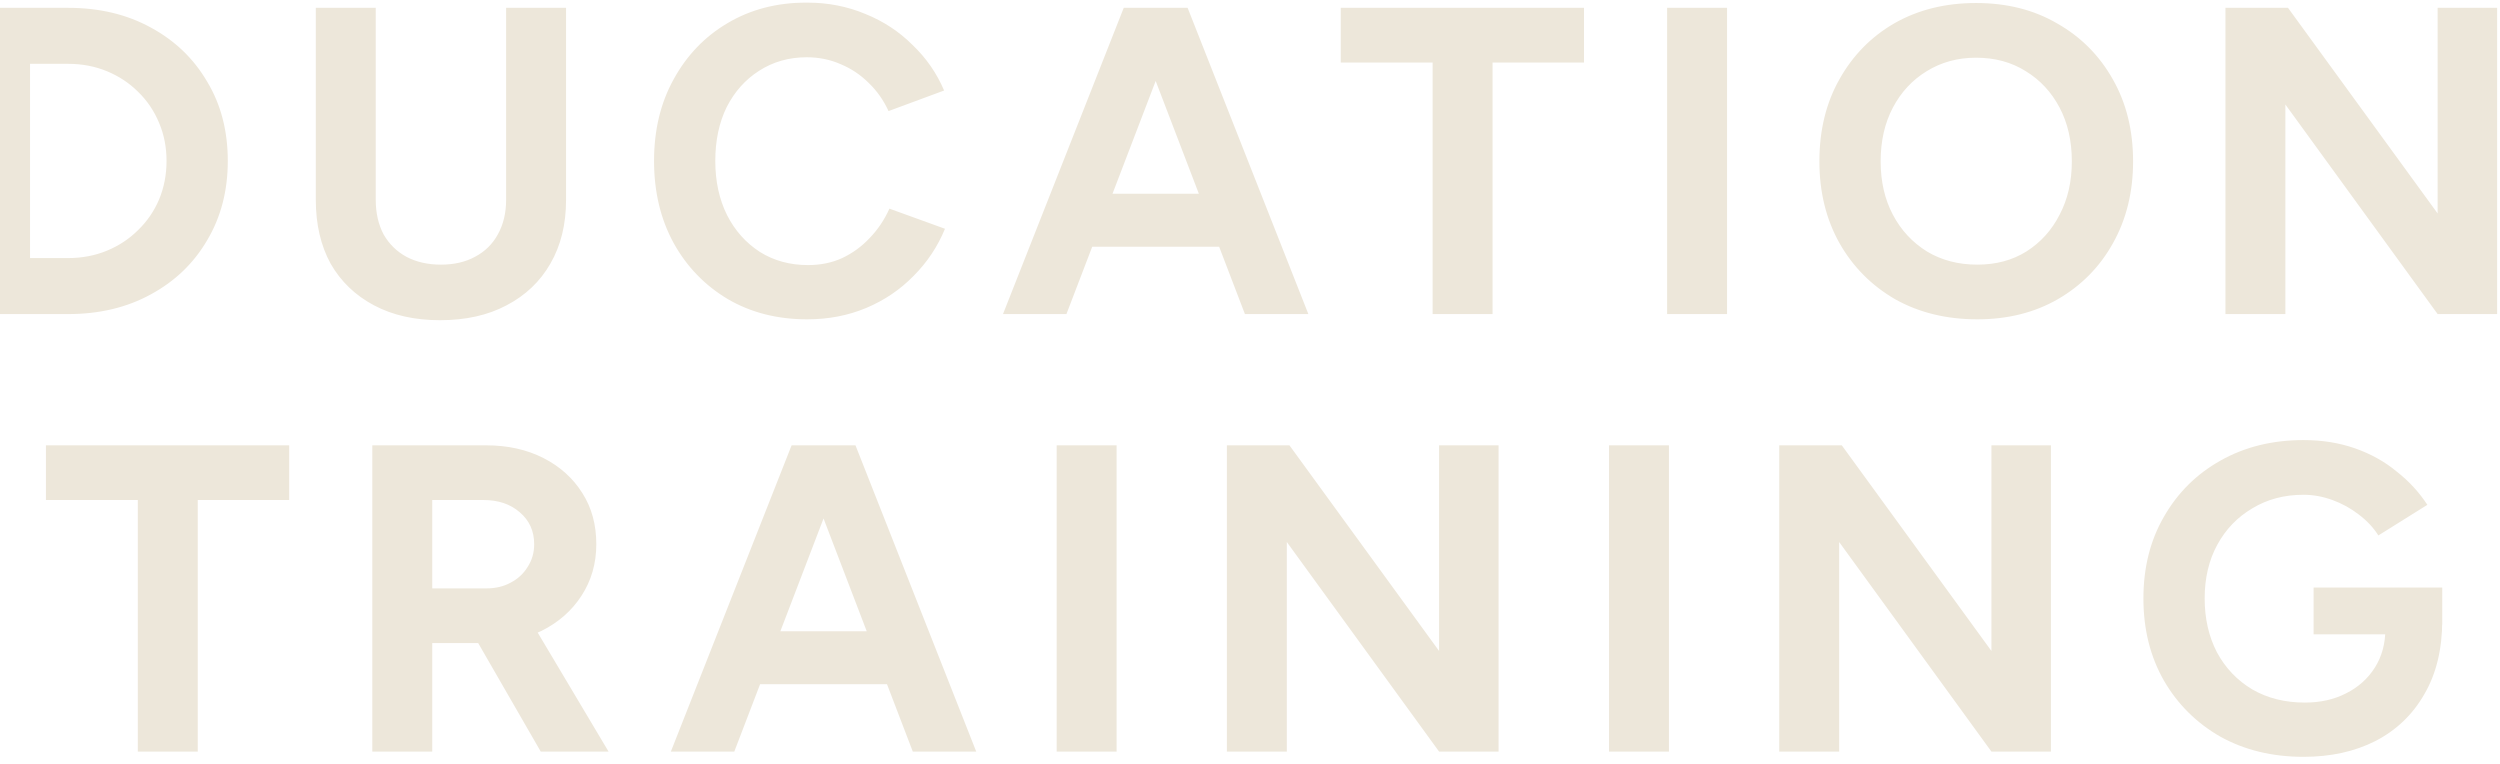 <svg width="360" height="110" viewBox="0 0 360 110" fill="none" xmlns="http://www.w3.org/2000/svg">
<mask id="mask0_421_5291" style="mask-type:alpha" maskUnits="userSpaceOnUse" x="-180" y="0" width="720" height="110">
<rect x="-180" width="720" height="110" fill="white"/>
</mask>
<g mask="url(#mask0_421_5291)">
<path d="M-47.705 45.227L-47.705 1.127L-19.796 1.127V9.002H-39.074L-39.074 19.019H-22.442L-22.442 26.705L-39.074 26.705V37.352L-19.544 37.352V45.227L-47.705 45.227ZM-4.306 45.227L-4.306 1.127L9.806 1.127C14.3 1.127 18.269 2.072 21.713 3.962C25.199 5.852 27.908 8.456 29.84 11.774C31.814 15.05 32.801 18.851 32.801 23.177C32.801 27.461 31.814 31.262 29.84 34.58C27.908 37.898 25.199 40.502 21.713 42.392C18.269 44.282 14.3 45.227 9.806 45.227H-4.306ZM4.325 37.163H9.806C11.822 37.163 13.691 36.806 15.413 36.092C17.135 35.378 18.626 34.391 19.886 33.131C21.188 31.871 22.196 30.401 22.91 28.721C23.624 26.999 23.981 25.151 23.981 23.177C23.981 21.203 23.624 19.376 22.91 17.696C22.196 15.974 21.188 14.483 19.886 13.223C18.626 11.963 17.135 10.976 15.413 10.262C13.691 9.548 11.822 9.191 9.806 9.191H4.325L4.325 37.163ZM63.368 46.109C59.714 46.109 56.543 45.395 53.855 43.967C51.167 42.539 49.088 40.544 47.618 37.982C46.19 35.378 45.476 32.312 45.476 28.784V1.127L54.107 1.127V28.784C54.107 30.674 54.485 32.333 55.241 33.761C56.039 35.147 57.131 36.218 58.517 36.974C59.945 37.73 61.604 38.108 63.494 38.108C65.384 38.108 67.022 37.73 68.408 36.974C69.836 36.218 70.928 35.147 71.684 33.761C72.482 32.333 72.881 30.674 72.881 28.784V1.127L81.512 1.127V28.784C81.512 32.312 80.756 35.378 79.244 37.982C77.774 40.544 75.674 42.539 72.944 43.967C70.256 45.395 67.064 46.109 63.368 46.109ZM116.232 45.983C111.948 45.983 108.147 45.017 104.829 43.085C101.511 41.111 98.907 38.423 97.017 35.021C95.127 31.577 94.182 27.629 94.182 23.177C94.182 18.725 95.127 14.798 97.017 11.396C98.907 7.952 101.49 5.264 104.766 3.332C108.084 1.358 111.885 0.371 116.169 0.371C119.193 0.371 122.007 0.917 124.611 2.009C127.215 3.059 129.483 4.55 131.415 6.482C133.389 8.372 134.901 10.556 135.951 13.034L127.95 15.995C127.236 14.441 126.291 13.097 125.115 11.963C123.939 10.787 122.595 9.884 121.083 9.254C119.571 8.582 117.933 8.246 116.169 8.246C113.607 8.246 111.318 8.897 109.302 10.199C107.328 11.459 105.774 13.202 104.64 15.428C103.548 17.654 103.002 20.237 103.002 23.177C103.002 26.117 103.569 28.721 104.703 30.989C105.837 33.215 107.412 34.979 109.428 36.281C111.444 37.541 113.754 38.171 116.358 38.171C118.164 38.171 119.802 37.835 121.272 37.163C122.784 36.449 124.107 35.483 125.241 34.265C126.417 33.047 127.362 31.64 128.076 30.044L136.077 32.942C135.027 35.504 133.515 37.772 131.541 39.746C129.609 41.72 127.341 43.253 124.737 44.345C122.133 45.437 119.298 45.983 116.232 45.983ZM179.27 45.227L162.386 1.127L171.017 1.127L188.405 45.227H179.27ZM144.431 45.227L161.819 1.127L170.45 1.127L153.566 45.227L144.431 45.227ZM152.621 35.525V27.902H180.278V35.525H152.621ZM206.298 45.227V9.002L193.068 9.002V1.127L228.096 1.127V9.002L214.929 9.002V45.227H206.298ZM240.065 45.227V1.127L248.696 1.127V45.227H240.065ZM284.736 45.983C280.284 45.983 276.336 45.017 272.892 43.085C269.49 41.111 266.823 38.423 264.891 35.021C262.959 31.577 261.993 27.65 261.993 23.24C261.993 18.746 262.959 14.798 264.891 11.396C266.823 7.952 269.469 5.264 272.829 3.332C276.231 1.4 280.137 0.434 284.547 0.434C288.999 0.434 292.905 1.421 296.265 3.395C299.667 5.327 302.334 8.015 304.266 11.459C306.198 14.861 307.164 18.788 307.164 23.24C307.164 27.65 306.198 31.577 304.266 35.021C302.376 38.423 299.73 41.111 296.328 43.085C292.968 45.017 289.104 45.983 284.736 45.983ZM284.736 38.108C287.424 38.108 289.776 37.478 291.792 36.218C293.85 34.916 295.446 33.152 296.58 30.926C297.756 28.7 298.344 26.138 298.344 23.24C298.344 20.3 297.756 17.717 296.58 15.491C295.404 13.265 293.787 11.522 291.729 10.262C289.671 8.96 287.277 8.309 284.547 8.309C281.901 8.309 279.528 8.96 277.428 10.262C275.37 11.522 273.753 13.265 272.577 15.491C271.401 17.717 270.813 20.3 270.813 23.24C270.813 26.138 271.401 28.7 272.577 30.926C273.753 33.152 275.391 34.916 277.491 36.218C279.591 37.478 282.006 38.108 284.736 38.108ZM320.464 45.227V1.127L329.473 1.127L351.019 30.737V1.127H359.587V45.227H351.019L329.095 15.05V45.227L320.464 45.227ZM386.705 46.046C384.101 46.046 381.791 45.542 379.775 44.534C377.759 43.526 376.184 42.14 375.05 40.376C373.916 38.612 373.349 36.575 373.349 34.265C373.349 32.669 373.643 31.199 374.231 29.855C374.819 28.511 375.638 27.272 376.688 26.138C377.738 24.962 378.914 23.933 380.216 23.051L388.532 17.318C389.204 16.856 389.918 16.331 390.674 15.743C391.472 15.155 392.165 14.462 392.753 13.664C393.383 12.824 393.698 11.879 393.698 10.829C393.698 9.611 393.257 8.666 392.375 7.994C391.493 7.28 390.38 6.923 389.036 6.923C387.776 6.923 386.705 7.28 385.823 7.994C384.983 8.708 384.563 9.632 384.563 10.766C384.563 11.858 384.899 12.824 385.571 13.664C386.243 14.462 387.02 15.407 387.902 16.499L396.281 26.579L411.716 45.227L402.014 45.227L390.296 31.241L381.476 20.531C380.342 19.061 379.397 17.78 378.641 16.688C377.927 15.554 377.402 14.525 377.066 13.601C376.73 12.635 376.562 11.669 376.562 10.703C376.562 8.687 377.087 6.902 378.137 5.348C379.229 3.794 380.678 2.576 382.484 1.694C384.332 0.77 386.39 0.308 388.658 0.308C391.136 0.308 393.341 0.77 395.273 1.694C397.205 2.576 398.717 3.815 399.809 5.411C400.943 7.007 401.51 8.876 401.51 11.018C401.51 12.74 401.069 14.336 400.187 15.806C399.305 17.234 398.003 18.683 396.281 20.153C394.601 21.623 392.543 23.198 390.107 24.878L385.634 27.965C384.962 28.427 384.332 28.952 383.744 29.54C383.198 30.128 382.757 30.8 382.421 31.556C382.085 32.27 381.917 33.11 381.917 34.076C381.917 35.504 382.4 36.68 383.366 37.604C384.374 38.528 385.655 38.99 387.209 38.99C388.973 38.99 390.716 38.717 392.438 38.171C394.16 37.625 395.714 36.806 397.1 35.714C398.528 34.622 399.641 33.278 400.439 31.682C401.237 30.086 401.636 28.259 401.636 26.201H409.385C409.385 30.065 408.419 33.509 406.487 36.533C404.555 39.515 401.888 41.846 398.486 43.526C395.084 45.206 391.157 46.046 386.705 46.046ZM19.845 108.227V72.002H6.615V64.127H41.643V72.002H28.476V108.227H19.845ZM53.612 108.227V64.127H69.992C73.1 64.127 75.851 64.736 78.245 65.954C80.639 67.172 82.508 68.852 83.852 70.994C85.196 73.094 85.868 75.551 85.868 78.365C85.868 81.137 85.154 83.615 83.726 85.799C82.34 87.941 80.429 89.621 77.993 90.839C75.557 92.015 72.785 92.603 69.677 92.603H62.243V108.227H53.612ZM77.867 108.227L67.661 90.524L74.276 85.799L87.632 108.227L77.867 108.227ZM62.243 84.728H70.055C71.357 84.728 72.512 84.455 73.52 83.909C74.57 83.363 75.389 82.607 75.977 81.641C76.607 80.675 76.922 79.583 76.922 78.365C76.922 76.475 76.229 74.942 74.843 73.766C73.499 72.59 71.756 72.002 69.614 72.002H62.243V84.728ZM131.442 108.227L114.558 64.127H123.189L140.577 108.227H131.442ZM96.603 108.227L113.991 64.127H122.622L105.738 108.227H96.603ZM104.793 98.525V90.902H132.45V98.525H104.793ZM152.16 108.227L152.16 64.127H160.791L160.791 108.227H152.16ZM176.671 108.227L176.671 64.127H185.68L207.226 93.737V64.127H215.794V108.227H207.226L185.302 78.05L185.302 108.227H176.671ZM231.698 108.227V64.127H240.329V108.227H231.698ZM256.209 108.227V64.127L265.218 64.127L286.764 93.737V64.127H295.332V108.227H286.764L264.84 78.05V108.227L256.209 108.227ZM331.71 108.983C327.216 108.983 323.226 108.017 319.74 106.085C316.296 104.111 313.587 101.423 311.613 98.021C309.639 94.577 308.652 90.629 308.652 86.177C308.652 81.725 309.639 77.798 311.613 74.396C313.587 70.952 316.296 68.264 319.74 66.332C323.226 64.358 327.216 63.371 331.71 63.371C334.398 63.371 336.876 63.77 339.144 64.568C341.412 65.366 343.407 66.479 345.129 67.907C346.893 69.293 348.363 70.889 349.539 72.695L342.483 77.105C341.769 75.971 340.824 74.963 339.648 74.081C338.514 73.199 337.254 72.506 335.868 72.002C334.482 71.498 333.096 71.246 331.71 71.246C328.938 71.246 326.481 71.897 324.339 73.199C322.197 74.459 320.517 76.202 319.299 78.428C318.081 80.654 317.472 83.237 317.472 86.177C317.472 89.075 318.06 91.658 319.236 93.926C320.454 96.194 322.155 97.979 324.339 99.281C326.523 100.541 329.043 101.171 331.899 101.171C334.125 101.171 336.099 100.73 337.821 99.848C339.585 98.966 340.971 97.727 341.979 96.131C342.987 94.535 343.491 92.687 343.491 90.587L351.681 89.327C351.681 93.485 350.82 97.034 349.098 99.974C347.418 102.914 345.066 105.161 342.042 106.715C339.06 108.227 335.616 108.983 331.71 108.983ZM333.159 91.343V84.602L351.681 84.602V89.957L347.019 91.343L333.159 91.343Z" fill="#EDE7DA"/>
</g>
</svg>

